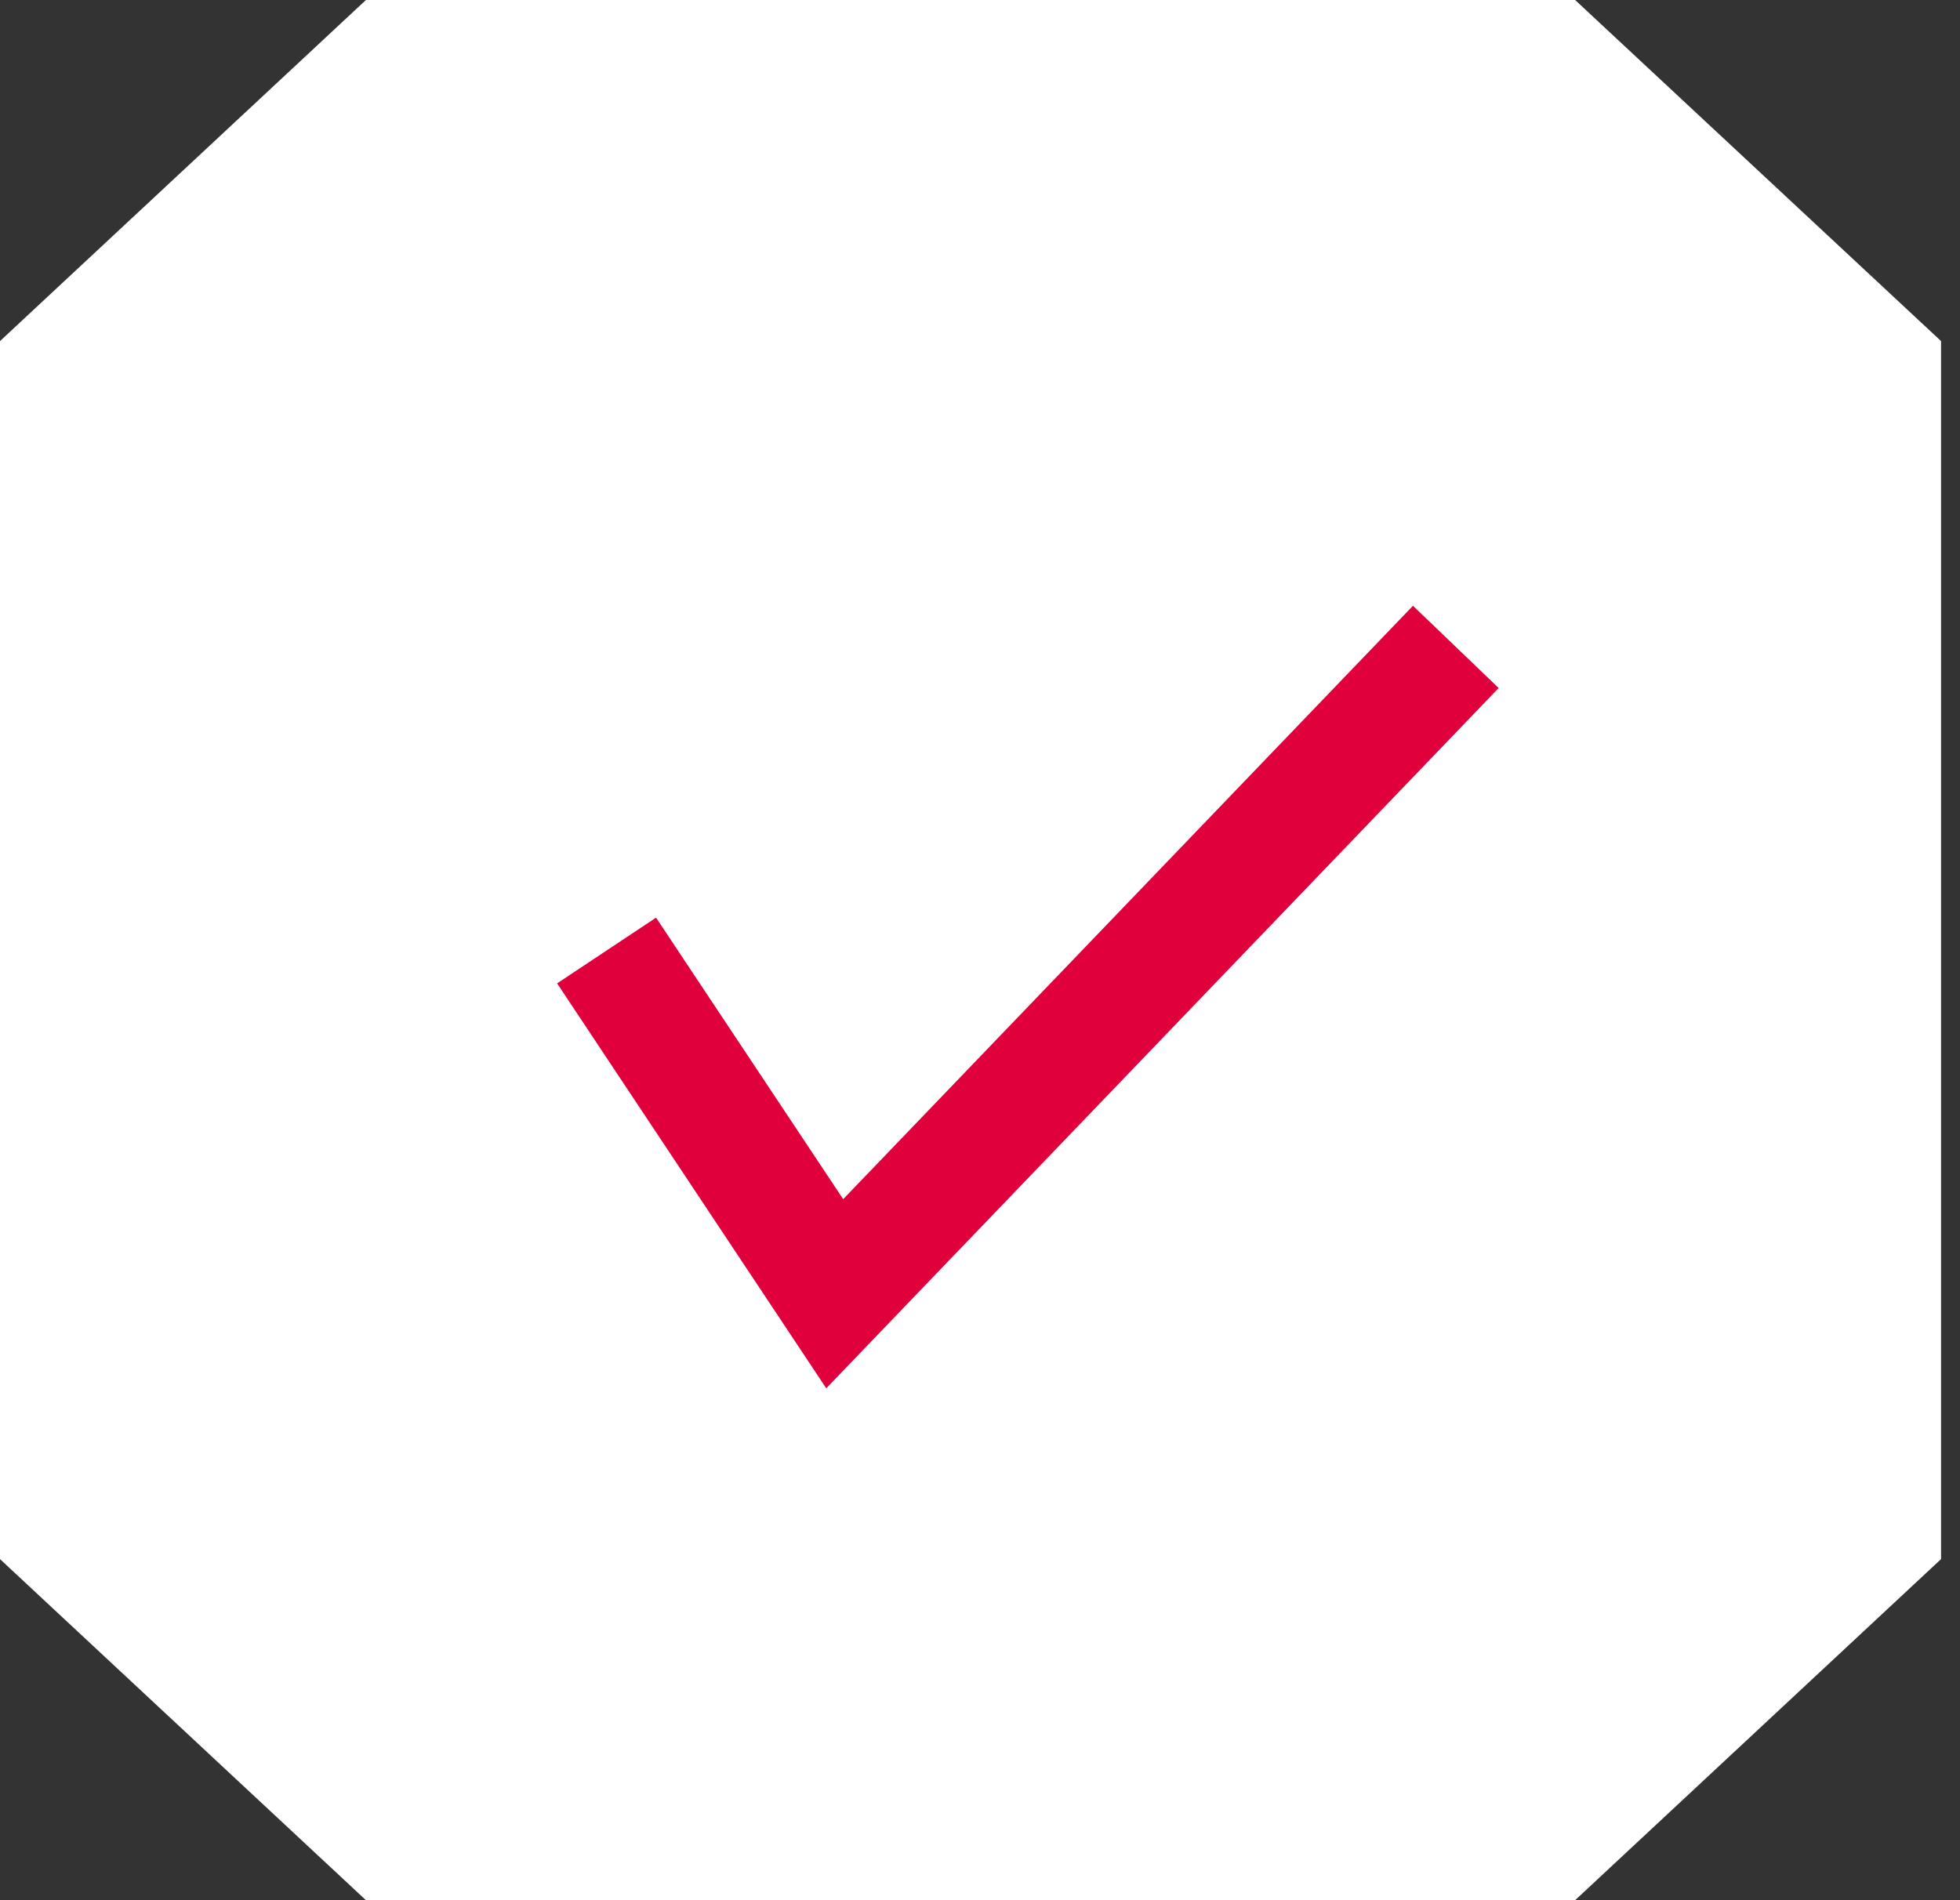 <?xml version="1.0" encoding="UTF-8"?> <svg xmlns="http://www.w3.org/2000/svg" width="33" height="32" viewBox="0 0 33 32" fill="none"><rect x="0" y="0" width="33" height="32" fill="#333333" stroke="none"/> <path d="M26.52 0L32.681 5.744V26.256L26.52 32H6.161L0 26.256V5.744L6.161 0H26.52Z" fill="white"></path> <path d="M10.213 16.007L14.054 21.787L24.511 10.894" stroke="#E0003C" stroke-width="2"></path> </svg> 